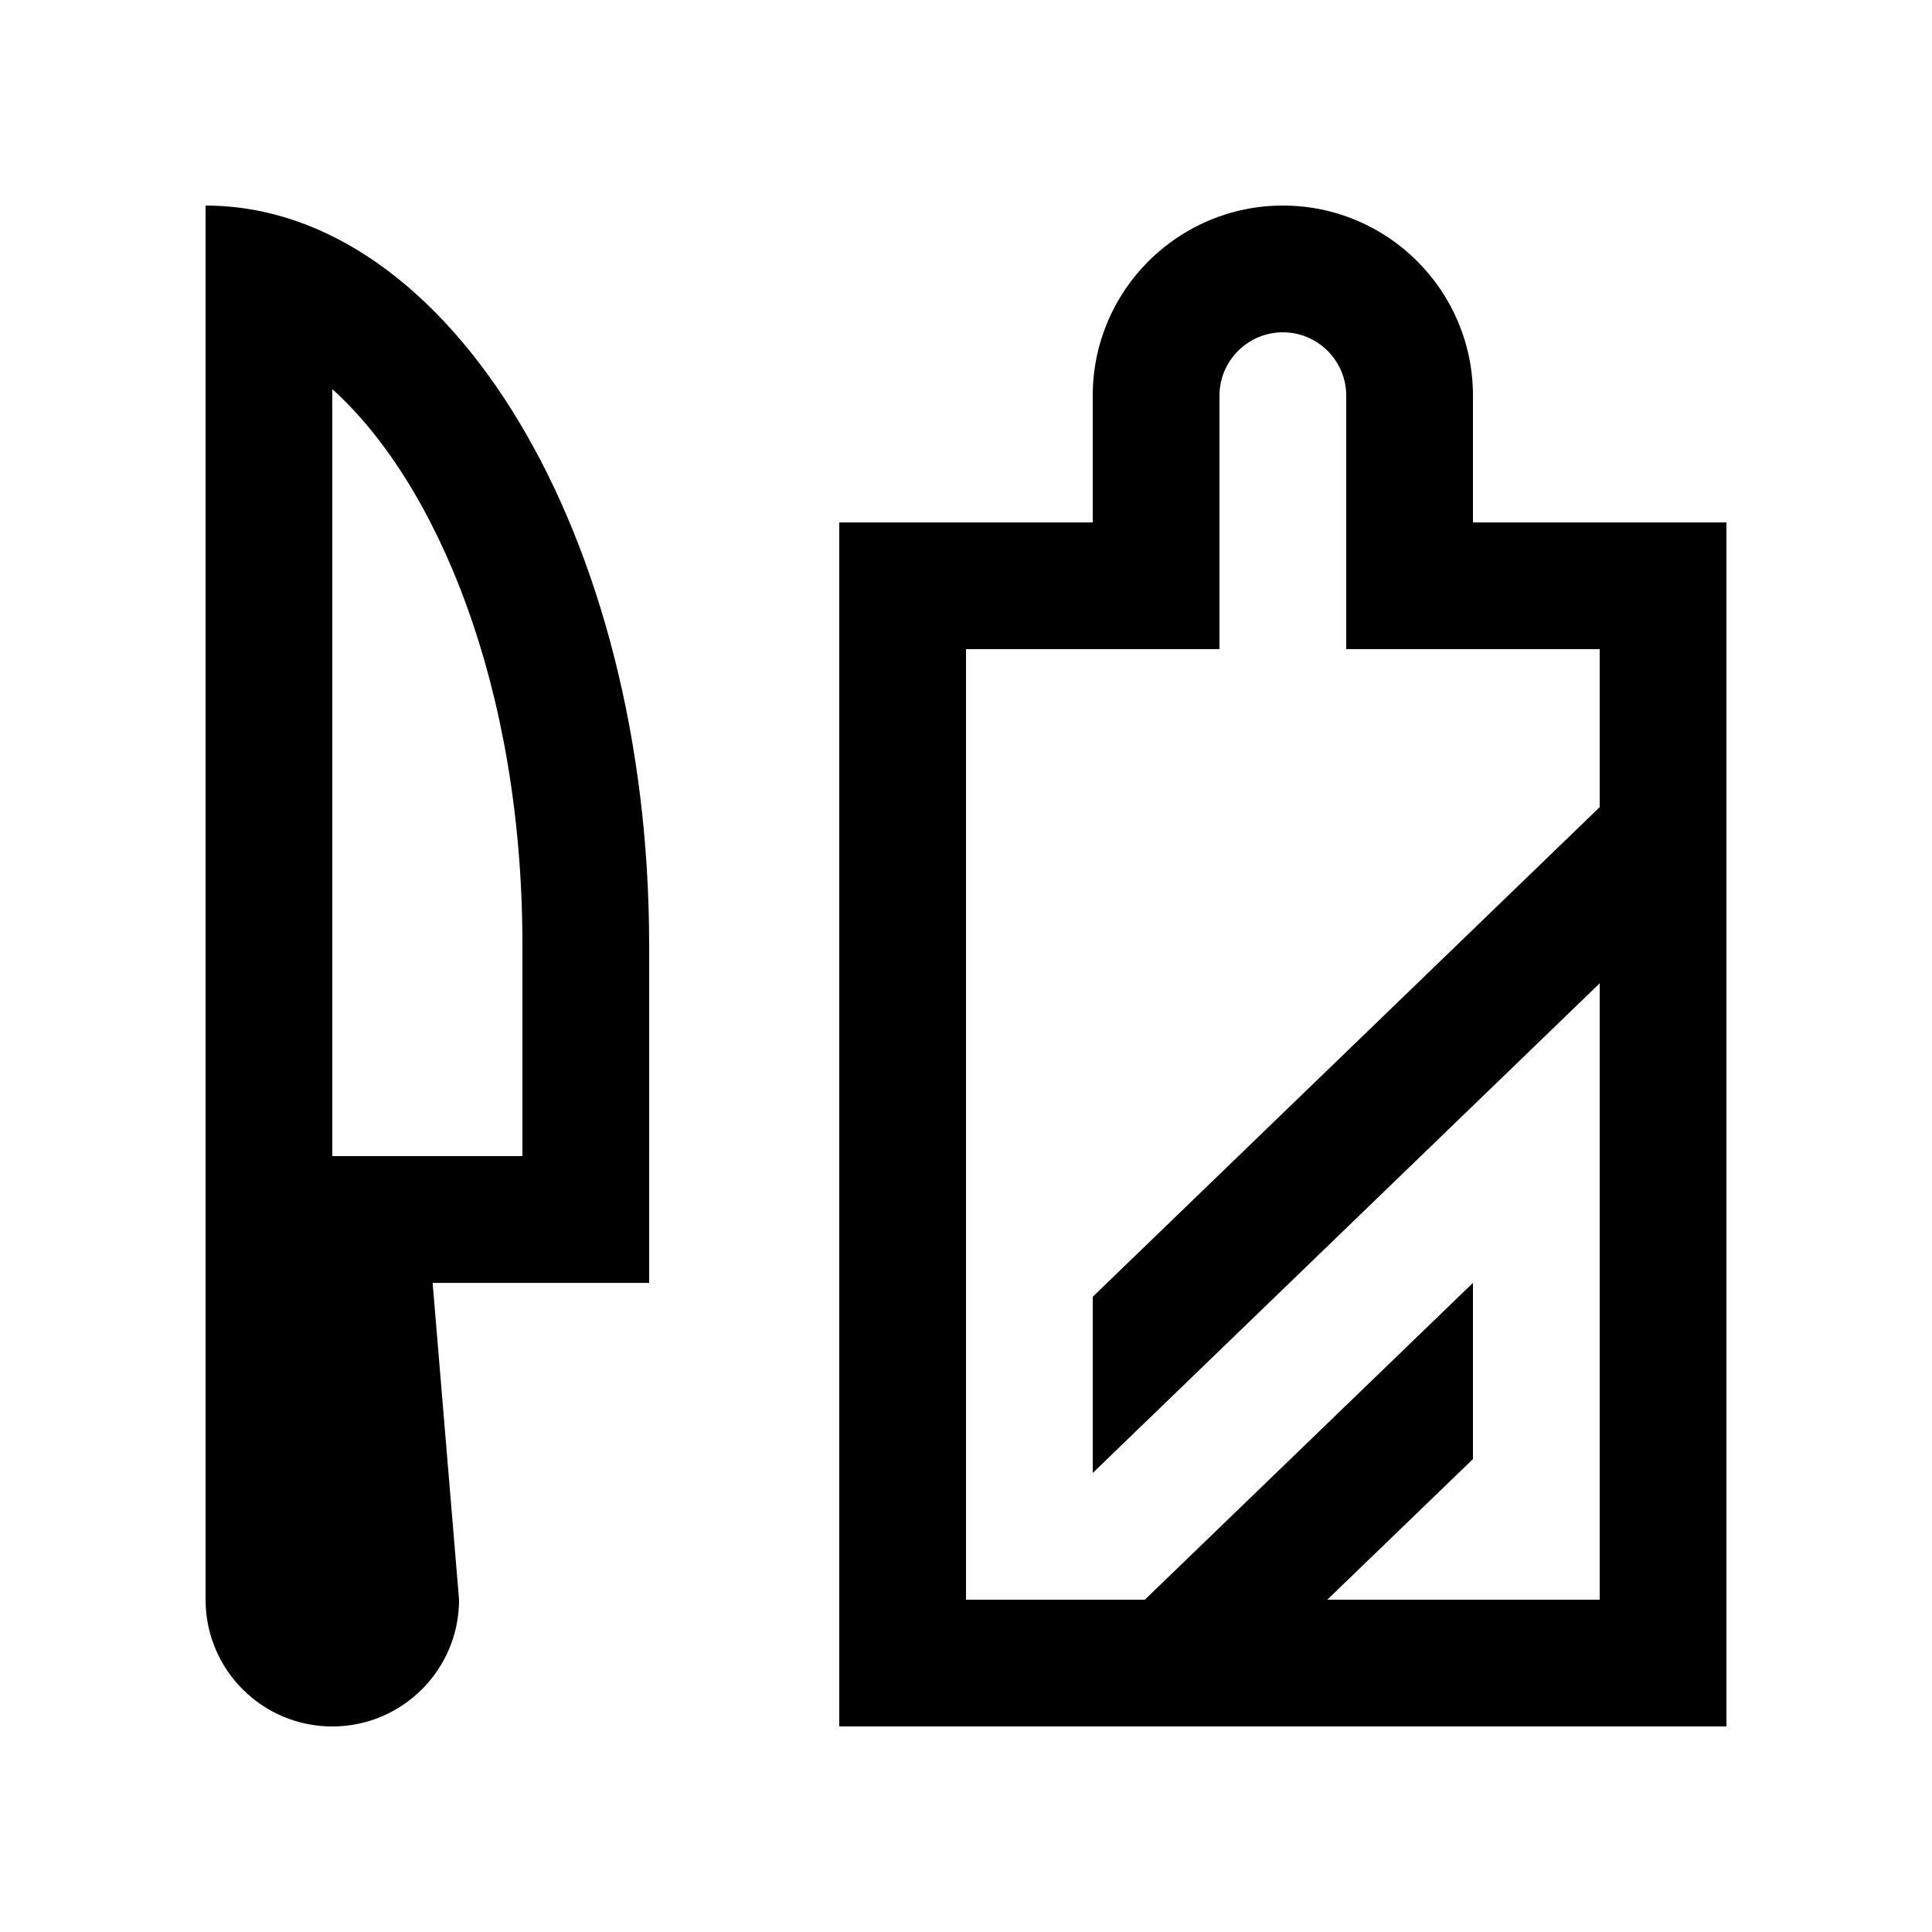 <?xml version="1.0" encoding="UTF-8"?>
<!-- Uploaded to: ICON Repo, www.iconrepo.com, Generator: ICON Repo Mixer Tools -->
<svg fill="#000000" width="800px" height="800px" version="1.1" viewBox="144 144 512 512" xmlns="http://www.w3.org/2000/svg">
 <g>
  <path d="m316.03 394.39c0-108.14-52.625-195.91-117.55-195.91v369.46c0 18.551 15.023 33.59 33.586 33.59 18.535 0 33.59-15.039 33.59-33.59l-7.004-83.965h57.383l0.004-89.578zm-33.582 55.988h-50.383v-203.26c27.57 24.863 50.383 78.59 50.383 147.27z"/>
  <path d="m534.35 282.45v-33.59c0-27.82-22.566-50.383-50.383-50.383s-50.383 22.562-50.383 50.383v33.59h-67.172v319.08h235.11v-319.08zm-38.605 285.49 38.605-37.273v-46.691l-86.957 83.965h-47.391v-251.91h67.172v-67.172c0-9.254 7.527-16.793 16.797-16.793 9.266 0 16.793 7.539 16.793 16.793v67.172h67.172v41.871l-134.35 129.76v46.691l134.35-129.76v163.34z"/>
 </g>
</svg>